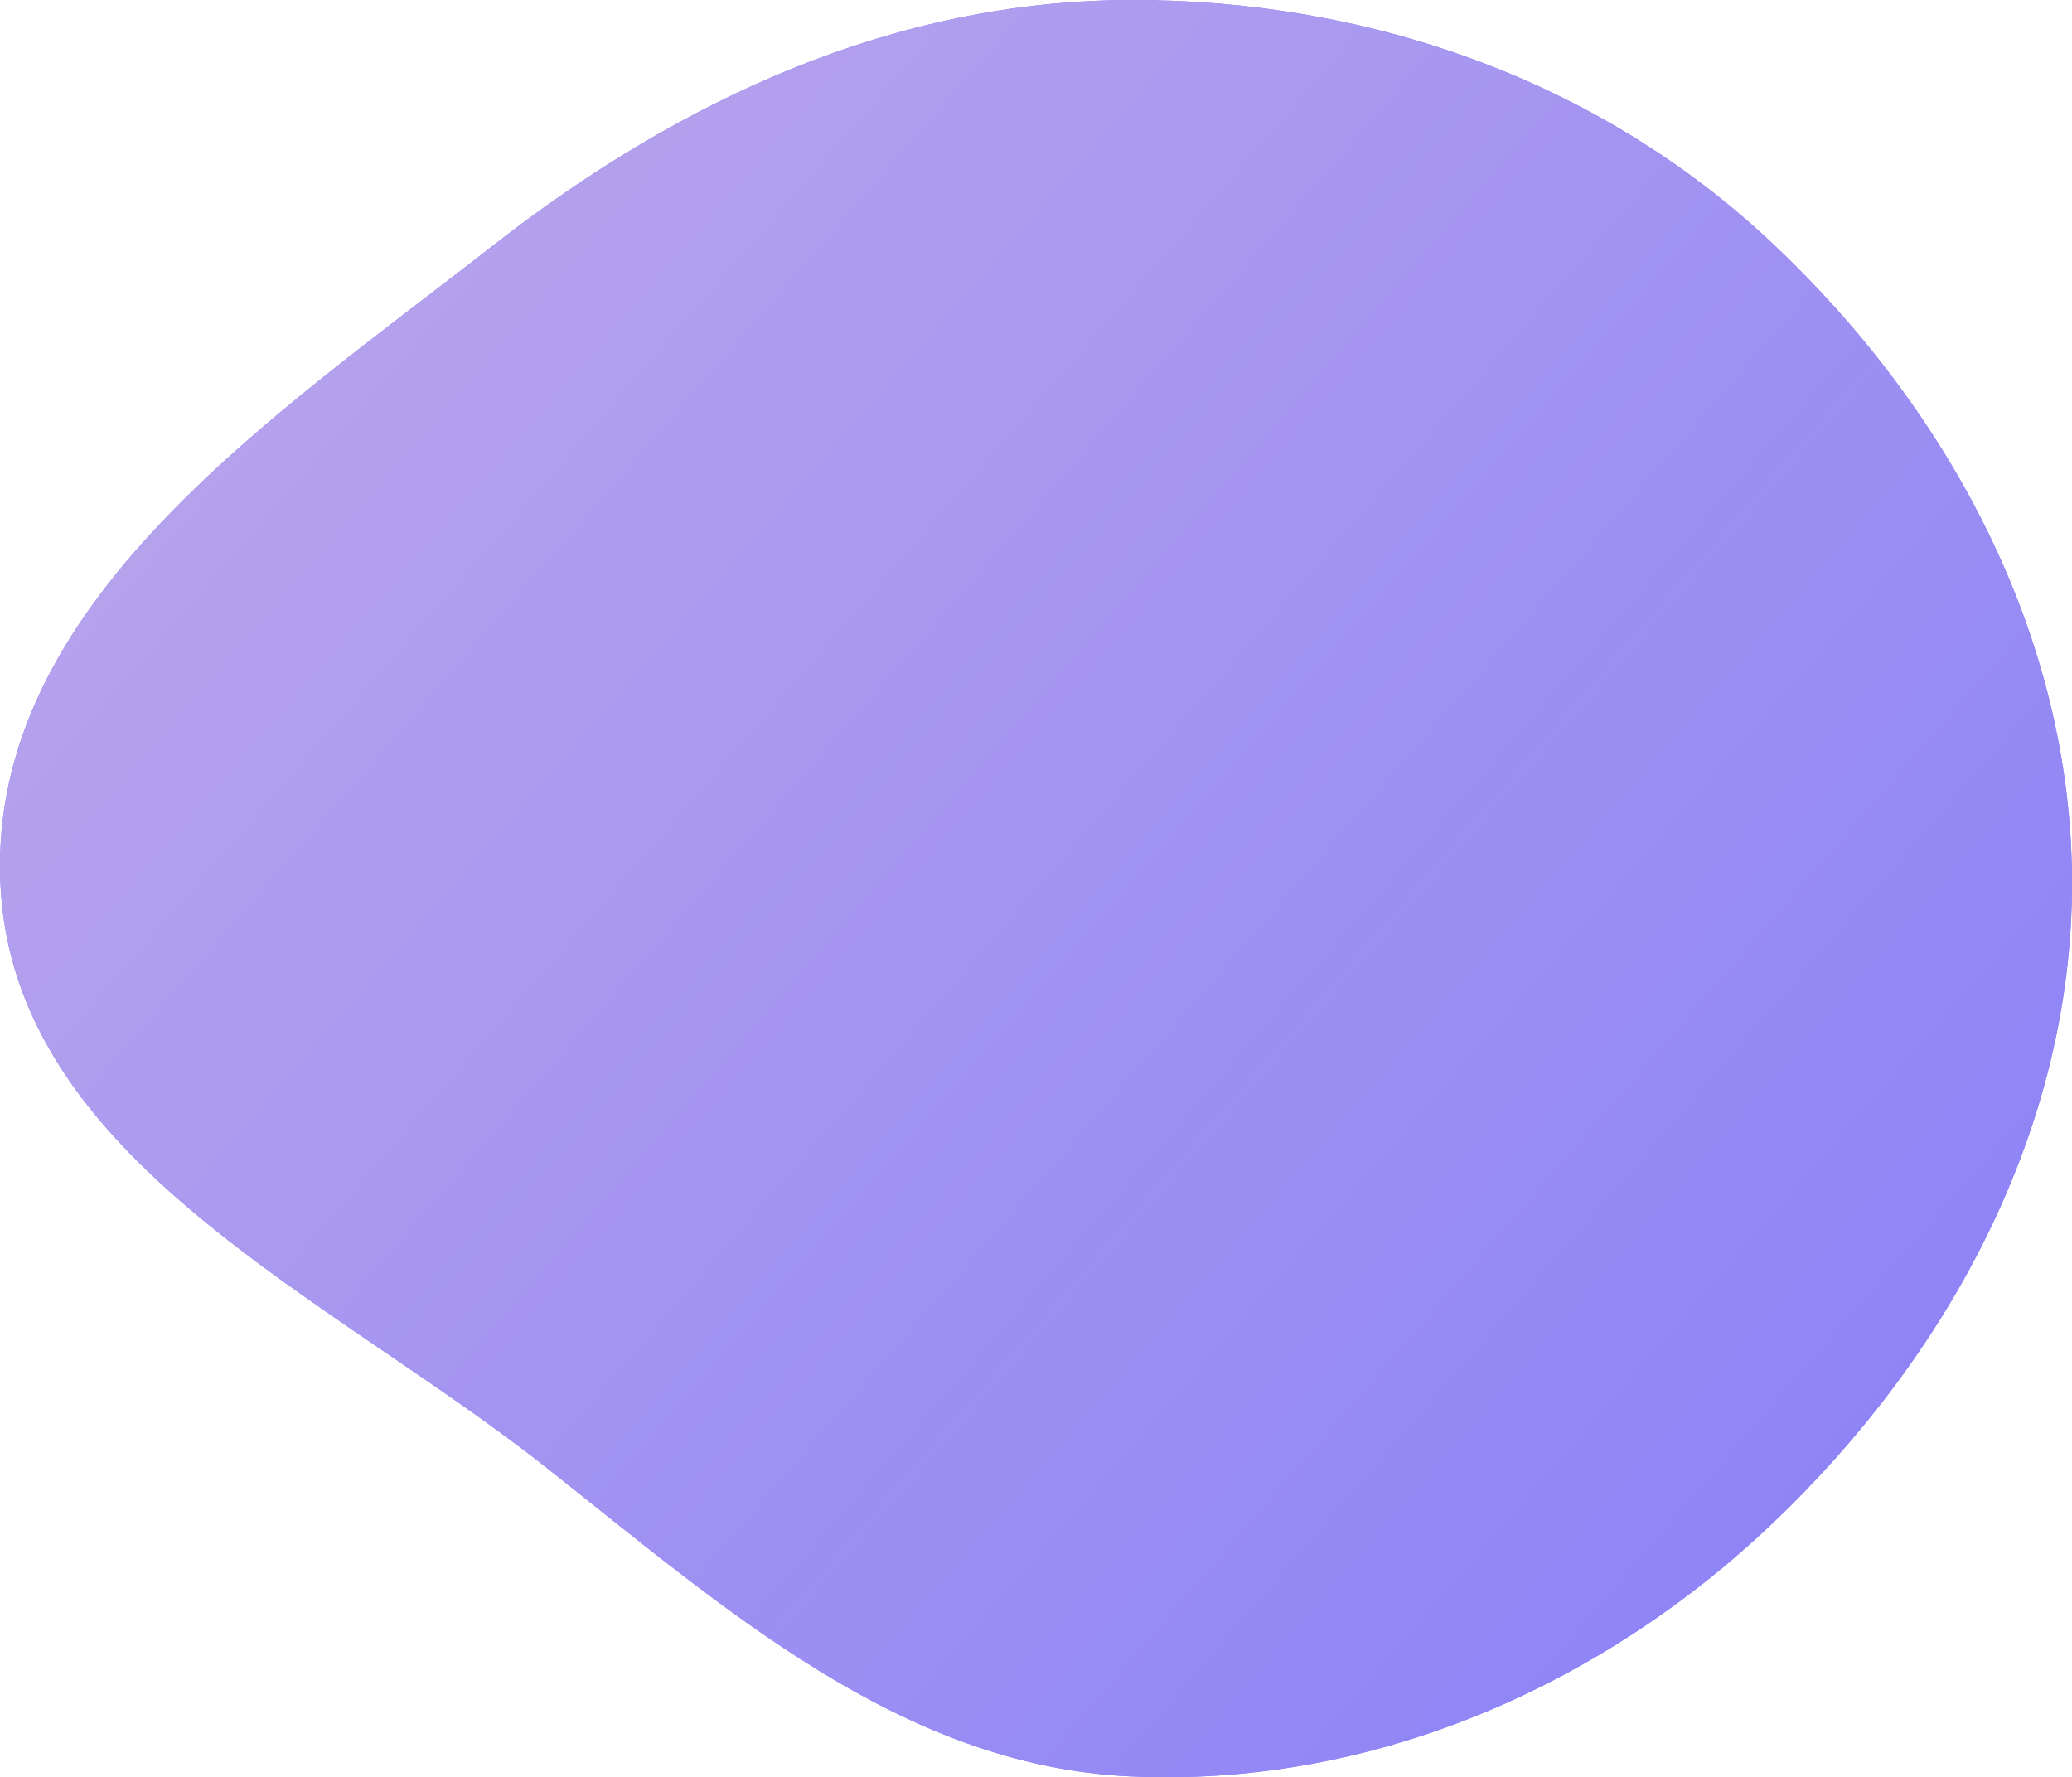 <?xml version="1.0" encoding="UTF-8"?> <svg xmlns="http://www.w3.org/2000/svg" width="506" height="434" viewBox="0 0 506 434" fill="none"> <path fill-rule="evenodd" clip-rule="evenodd" d="M275.952 0.001C333.896 -0.171 390.13 19.385 432.423 59.03C476.156 100.025 505.985 155.675 506 215.647C506.015 275.632 476.007 331.089 432.502 372.343C390.201 412.455 334.159 436.514 275.952 433.791C220.131 431.179 177.233 393.023 133.384 358.348C80.316 316.383 3.033 283.278 0.092 215.647C-2.872 147.506 66.702 101.939 120.407 59.956C165.927 24.372 218.194 0.173 275.952 0.001Z" fill="#817AF9"></path> <path fill-rule="evenodd" clip-rule="evenodd" d="M275.952 0.001C333.896 -0.171 390.13 19.385 432.423 59.03C476.156 100.025 505.985 155.675 506 215.647C506.015 275.632 476.007 331.089 432.502 372.343C390.201 412.455 334.159 436.514 275.952 433.791C220.131 431.179 177.233 393.023 133.384 358.348C80.316 316.383 3.033 283.278 0.092 215.647C-2.872 147.506 66.702 101.939 120.407 59.956C165.927 24.372 218.194 0.173 275.952 0.001Z" fill="url(#paint0_linear_1496_24633)"></path> <defs> <linearGradient id="paint0_linear_1496_24633" x1="-41.703" y1="-143.929" x2="606.384" y2="417.833" gradientUnits="userSpaceOnUse"> <stop stop-color="#C9B1E8"></stop> <stop offset="1" stop-color="#817AF9"></stop> </linearGradient> </defs> </svg> 